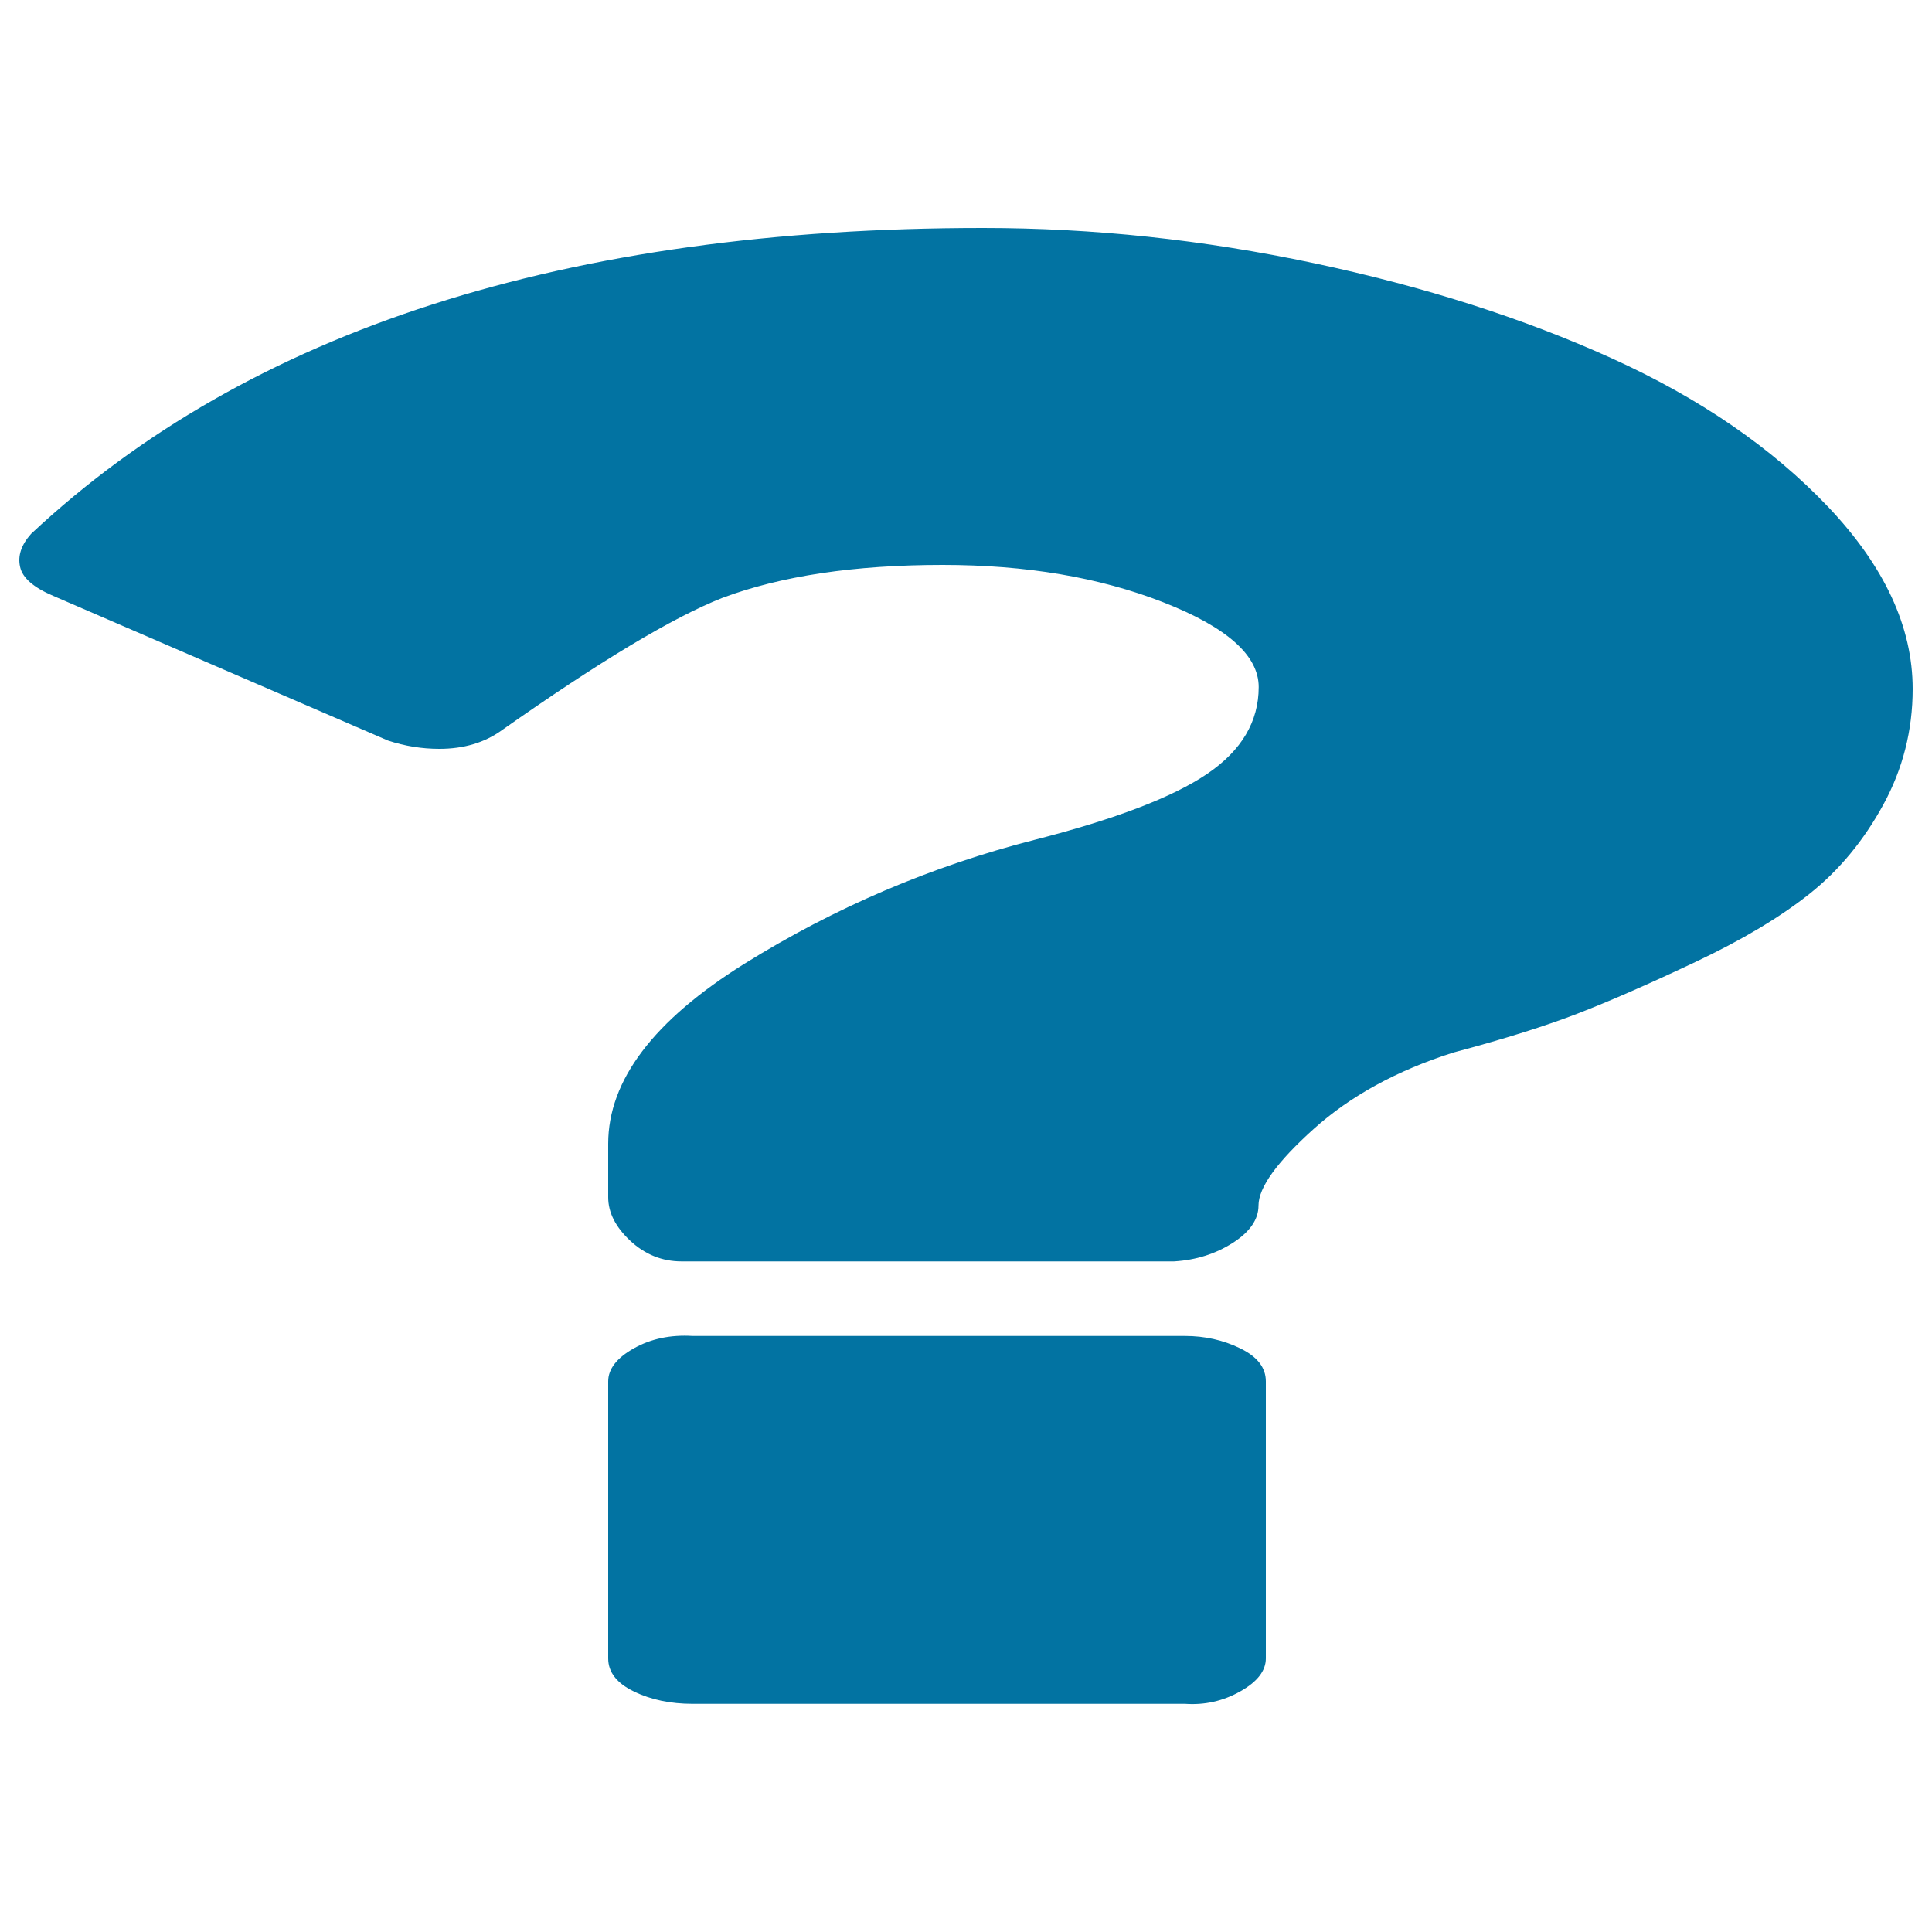 <svg xmlns="http://www.w3.org/2000/svg" viewBox="0 0 1000 1000" style="fill:#0273a2">
<title>Help SVG icon</title>
<path d="M655.2,715v143.4c0,6.4-4.4,12.1-13.3,17.1c-8.9,5-18.4,7.1-28.5,6.4H358.5c-11.4,0-21.6-2.1-30.4-6.4c-8.9-4.3-13.3-10-13.3-17.1V715c0-6.4,4.4-12.1,13.3-17.1c8.9-5,19-7.1,30.4-6.4h254.9c10.1,0,19.7,2.1,28.5,6.4C650.8,702.2,655.2,707.9,655.2,715z M990,356.6c0,21.4-5.1,41.4-15.2,59.9c-10.1,18.5-22.8,33.9-38,46c-15.2,12.1-34.9,23.9-59,35.3c-24.1,11.4-44.4,20.3-60.9,26.7c-16.5,6.4-38,13.2-64.7,20.3c-29.2,9.3-53.3,22.5-72.3,39.6c-19,17.1-28.5,30.3-28.5,39.6c0,7.1-4.4,13.6-13.3,19.3c-8.9,5.7-19,8.9-30.4,9.6H352.8c-10.1,0-19-3.6-26.6-10.7c-7.6-7.1-11.4-14.6-11.4-22.5V592c0-32.8,23.5-63.8,70.4-93.1c46.9-29.2,97-50.6,150.3-64.2c41.8-10.7,71.6-22.1,89.4-34.2s26.6-27.1,26.6-44.9c0-16.4-16.5-31-49.5-43.9s-71-19.3-114.1-19.3c-45.7,0-83.7,5.7-114.1,17.1c-25.4,10-63.4,32.8-114.1,68.5c-8.9,6.4-19.7,9.6-32.3,9.6c-8.9,0-17.8-1.4-26.6-4.3L27.5,308.4c-10.1-4.3-15.9-9.3-17.1-15c-1.3-5.7,0.6-11.4,5.7-17.1C128.9,170.7,293.2,118,508.8,118c57.1,0,114.1,6.1,171.2,18.2s108.4,28.5,154.1,49.2s83.1,46.4,112.2,77C975.4,293.1,990,324.5,990,356.6L990,356.6z"/>
</svg>